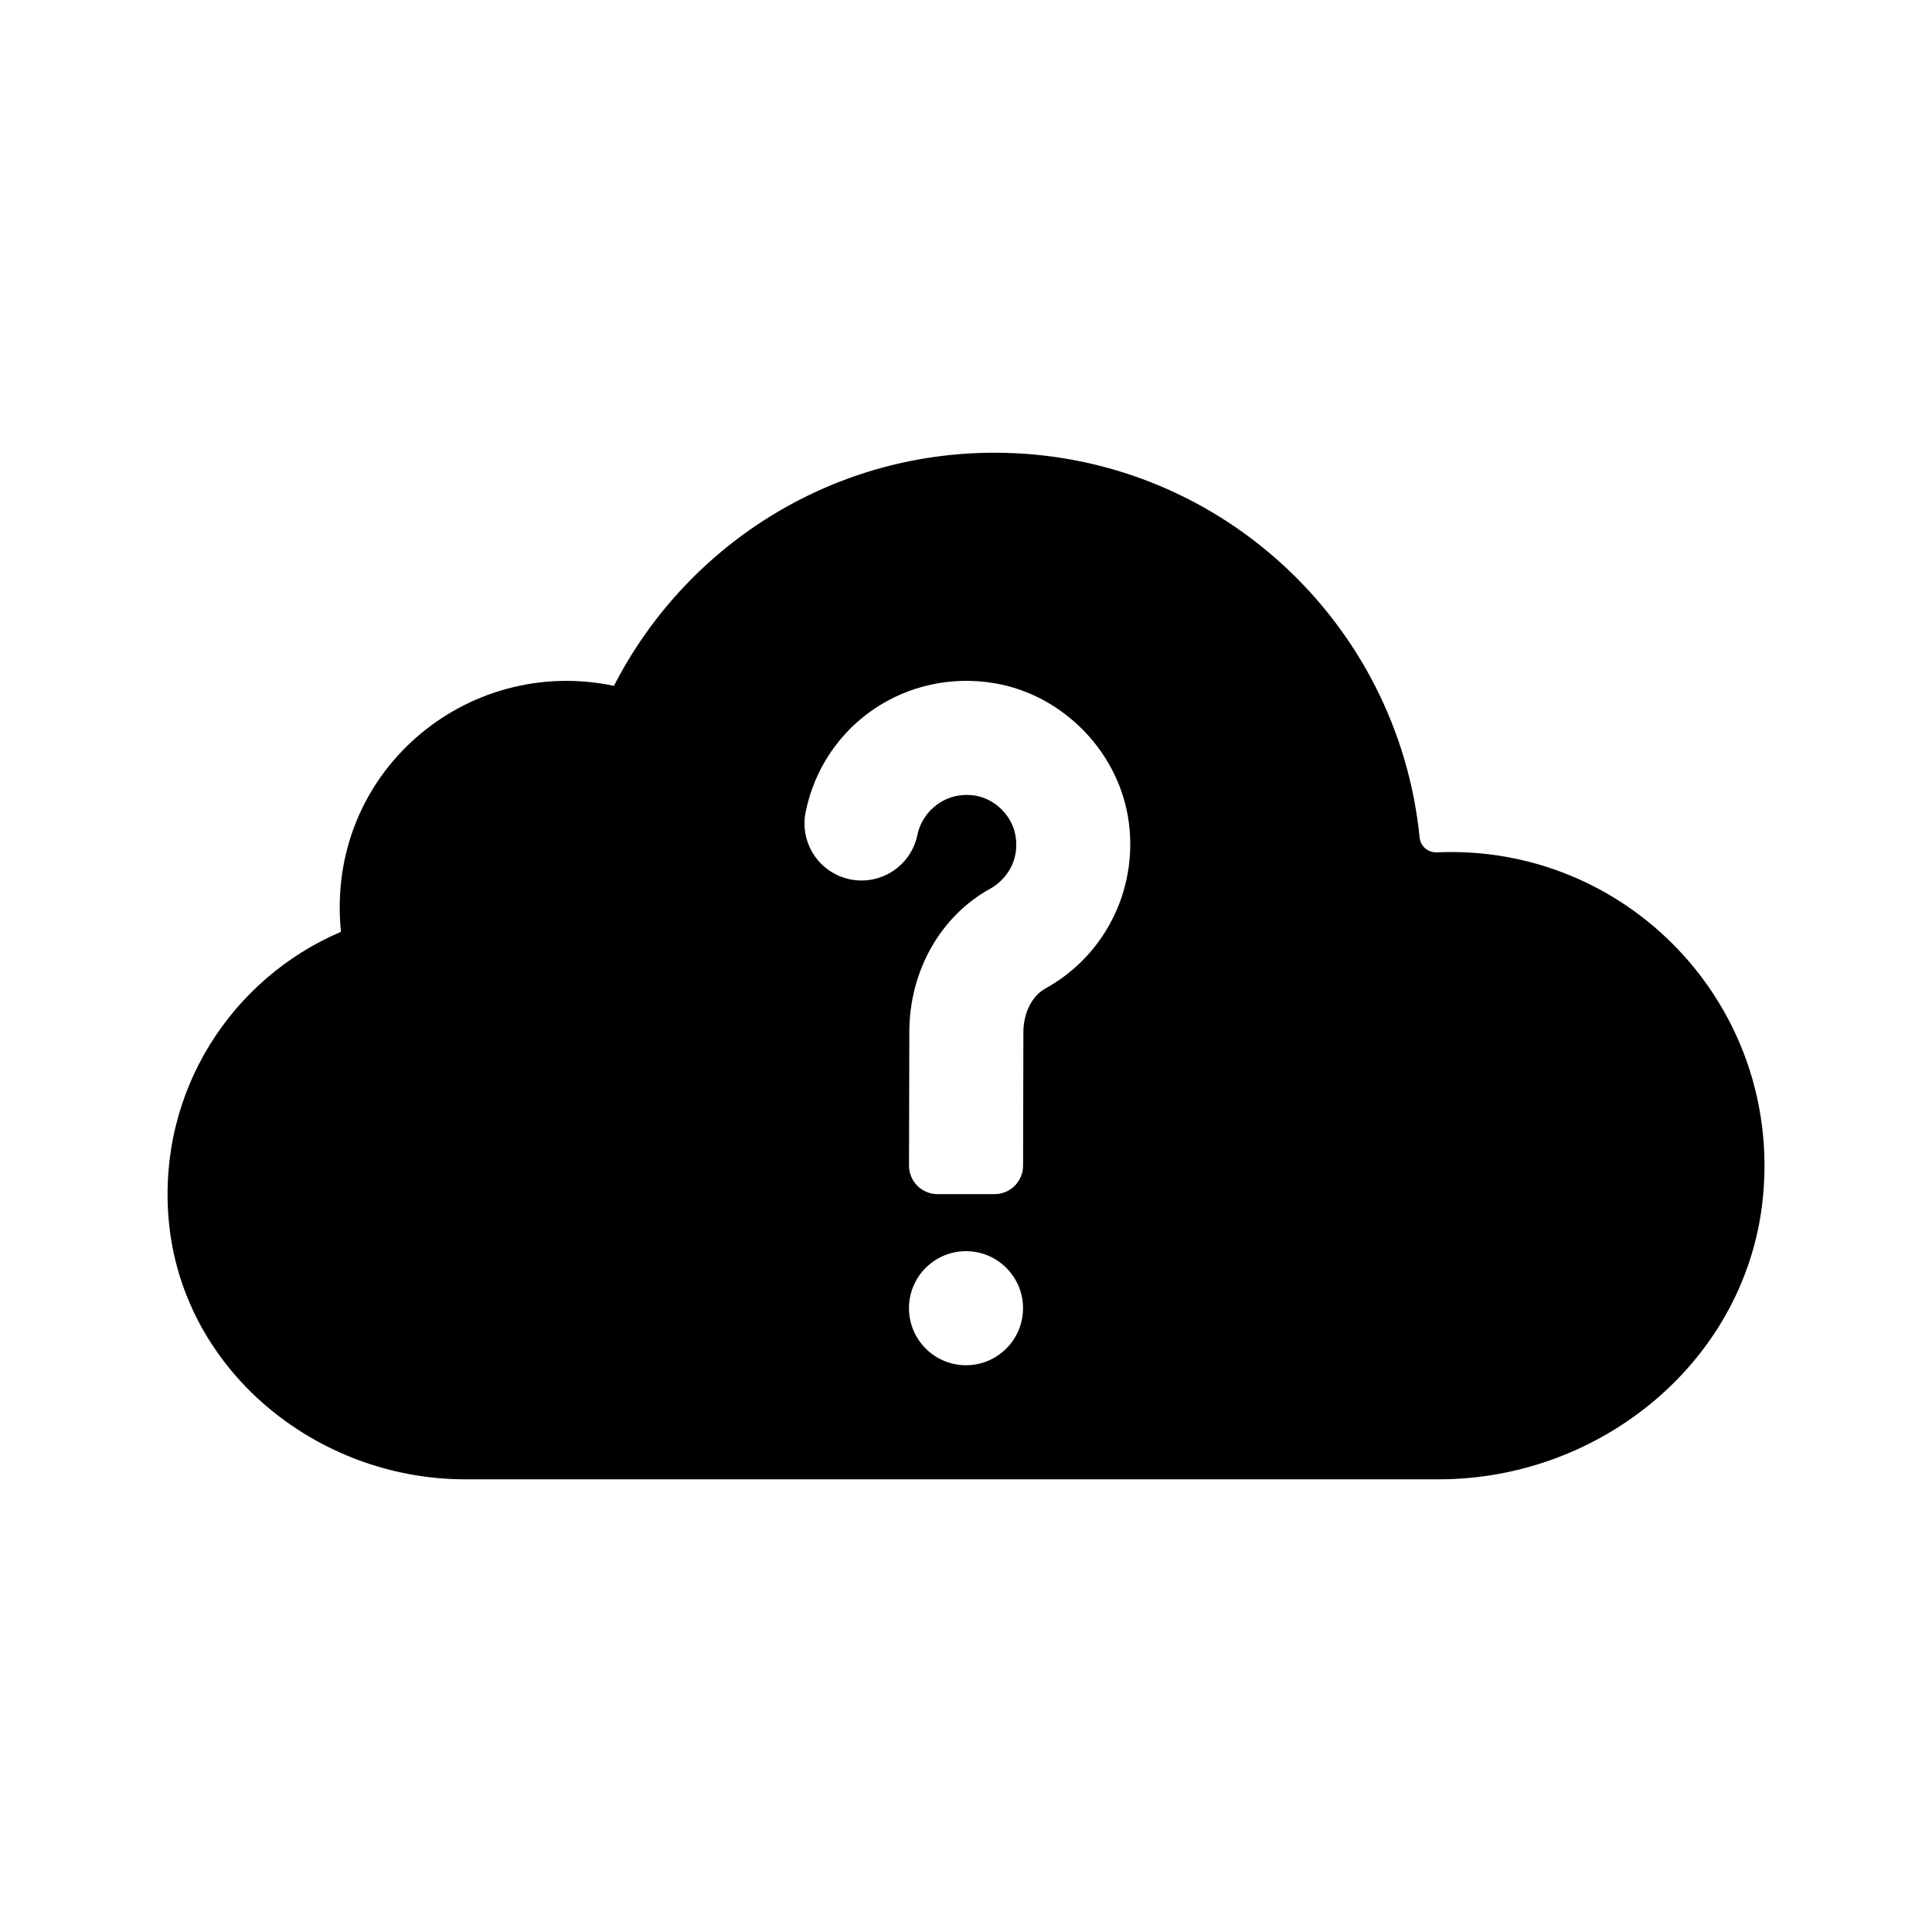 <?xml version="1.0" encoding="UTF-8"?>
<!-- Uploaded to: ICON Repo, www.svgrepo.com, Generator: ICON Repo Mixer Tools -->
<svg fill="#000000" width="800px" height="800px" version="1.1" viewBox="144 144 512 512" xmlns="http://www.w3.org/2000/svg">
 <path d="m524.82 369.88c-2.383 0.105-4.375-1.578-4.609-3.953-5.734-57.234-53.906-101.95-112.65-101.95-44.012 0-82.082 25.129-100.86 61.781-39.125-8.238-76.594 23.102-72.344 65.184-28.949 12.348-48.629 42.219-45.656 76.301 3.453 39.582 38.895 68.793 78.621 68.793h257.98c43.371 0 81.844-31.867 85.926-75.047 4.797-50.816-36.223-93.336-86.402-91.105zm-124.82 135.92c-8.348 0-15.113-6.766-15.113-15.113s6.766-15.113 15.113-15.113 15.113 6.766 15.113 15.113-6.766 15.113-15.113 15.113zm21.047-99.844c-3.543 1.953-5.84 6.504-5.84 11.586l-0.082 35.379c-0.008 4.164-3.387 7.539-7.555 7.539h-15.113c-4.18 0-7.566-3.394-7.559-7.57l0.082-35.395c0-16.117 8.227-30.707 21.477-38.008 3.84-2.117 7.875-7.082 6.641-14.125-0.906-5.16-5.32-9.574-10.48-10.48-8.02-1.367-14.238 4.144-15.492 10.348-1.664 8.176-9.648 13.469-17.816 11.809-8.176-1.664-13.469-9.633-11.809-17.816 4.711-23.246 26.801-38.219 50.34-34.113 17.531 3.078 31.93 17.477 35.023 35.02 3.238 18.441-5.527 36.855-21.816 45.828z"/>
</svg>